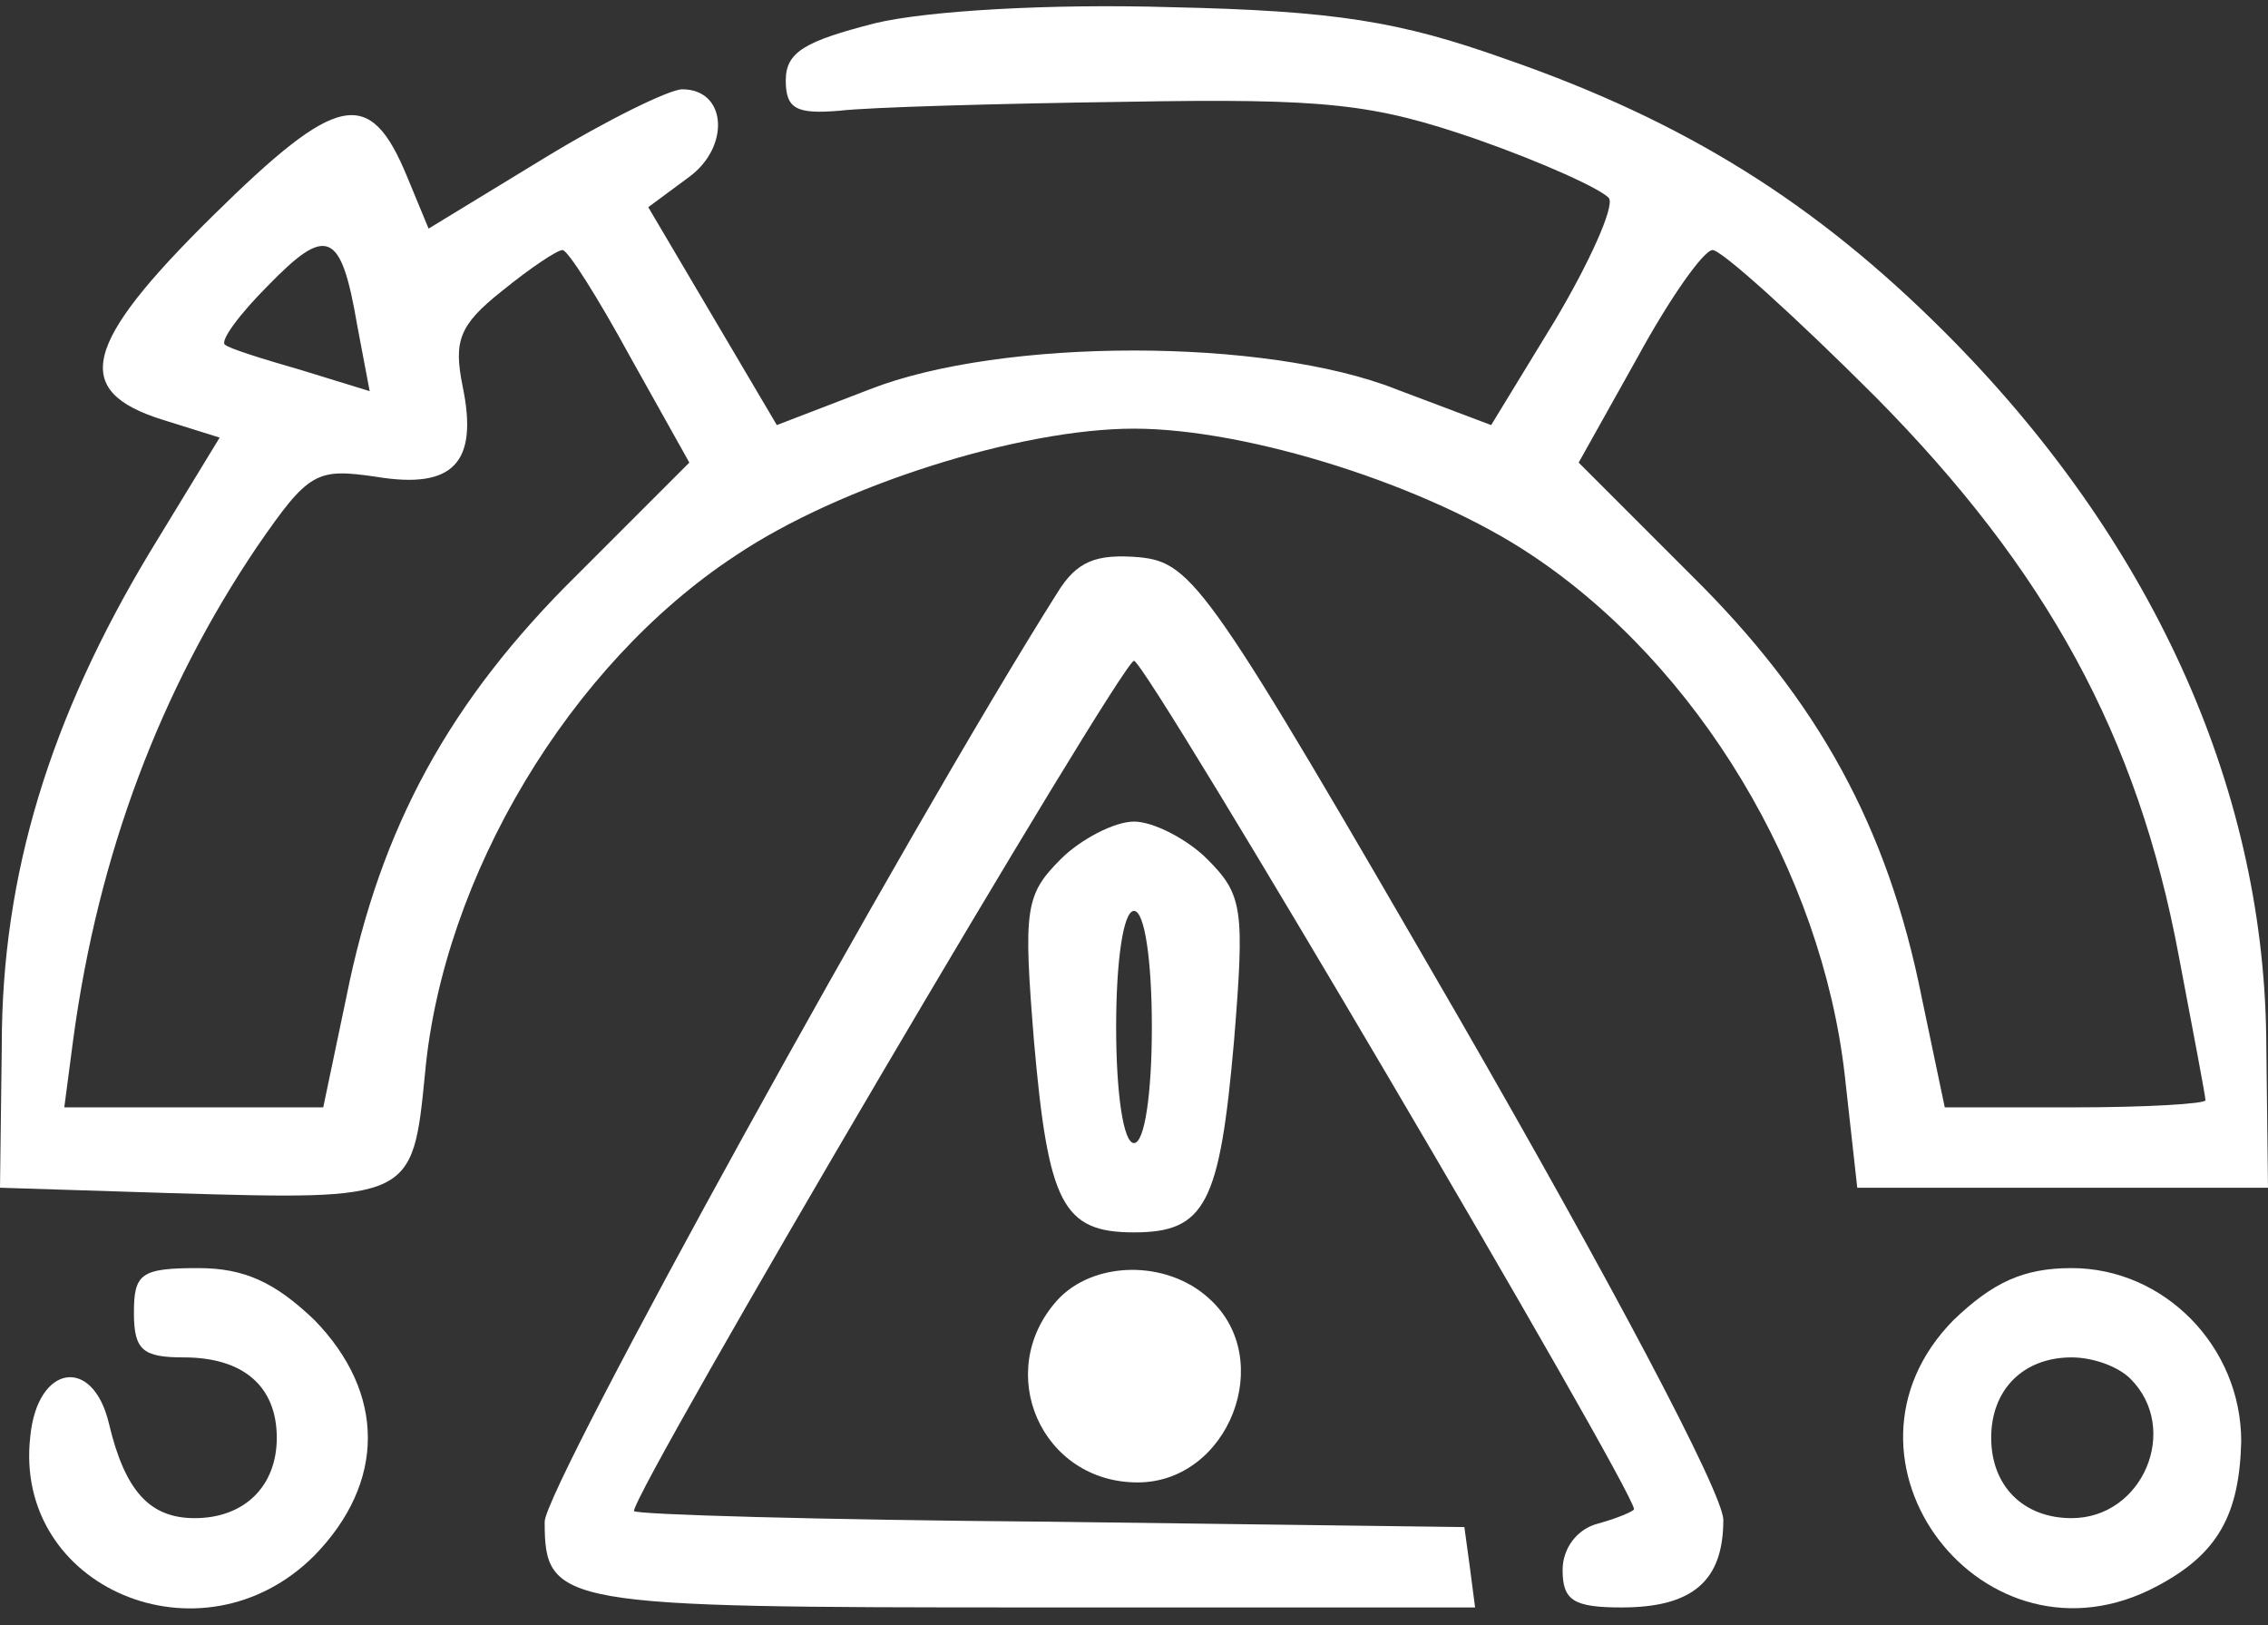 <svg xmlns="http://www.w3.org/2000/svg" width="127" height="91" viewBox="0 0 127 91" fill="none"><rect x="0" y="0" width="127" height="91" fill="#333333" stroke="none"/><path d="M49 1.3C45.1 2.3 44 2.9 44 4.5C44 6.1 44.6 6.4 47 6.2C48.7 6 55.9 5.8 63 5.7C74.3 5.5 76.9 5.8 82.7 7.8C86.4 9.1 89.7 10.6 90.1 11.1C90.4 11.6 89 14.7 87.1 17.9L83.5 23.8L78.2 21.8C70.9 18.9 56.1 18.9 48.7 21.8L43.5 23.8L39.9 17.7L36.3 11.6L38.6 9.9C40.9 8.2 40.7 5 38.2 5C37.5 5 34 6.7 30.4 8.9L24 12.8L22.8 9.9C20.7 4.8 18.9 5.2 11.9 12.1C4.6 19.3 4 21.9 9.1 23.5L12.3 24.5L8.4 30.9C2.8 40.2 0.1 49 0.1 58.5L0 66.5L9.5 66.8C23.1 67.2 23.1 67.2 23.8 60.1C24.8 49.1 31.9 37.2 41.2 31.1C47 27.2 57.1 24 63.5 24C69.9 24 80 27.2 85.8 31.1C95.1 37.3 102 48.8 103.3 60.2L104 66.5H115.5H127L126.9 58C126.7 43.9 120.4 30.1 108.9 18.6C101.7 11.4 94.4 6.8 84.3 3.3C78.4 1.2 74.8 0.6 65.5 0.4C58.8 0.2 51.9 0.6 49 1.3ZM20 18.2L20.7 21.9L16.8 20.7C14.7 20.1 12.8 19.5 12.6 19.3C12.3 19.1 13.4 17.6 15 16C18.3 12.6 19.1 12.9 20 18.2ZM35.3 20L38.6 25.9L32.3 32.2C25.2 39.2 21.3 46.3 19.4 55.8L18.1 62H10.9H3.6L4.1 58.2C5.5 47.8 9 38.6 14.4 30.6C17.3 26.4 17.7 26.2 21.1 26.7C25.4 27.4 26.8 25.9 25.9 21.6C25.4 19.1 25.7 18.2 28.1 16.3C29.7 15 31.2 14 31.5 14C31.8 14 33.5 16.7 35.3 20ZM105 22.2C114.6 31.9 119.7 41.2 122 53.5C122.8 57.7 123.5 61.4 123.5 61.6C123.5 61.8 120.2 62 116.2 62H108.9L107.6 55.8C105.7 46.3 101.8 39.2 94.7 32.2L88.4 25.9L91.7 20C93.5 16.7 95.4 14 95.9 14C96.4 14 100.5 17.7 105 22.2Z" fill="white"></path><path d="M59.2 33.2C50.8 46.5 30.5 83.3 30.5 85.2C30.5 89.9 31.3 90 57.8 90H82.6L82.3 87.7L82 85.5L58.8 85.2C46 85.1 35.5 84.8 35.5 84.6C35.5 83.4 62.8 37 63.5 37C64.2 37 91.5 83.4 91.5 84.5C91.5 84.6 90.6 85 89.5 85.3C88.3 85.6 87.5 86.7 87.5 87.9C87.5 89.6 88.1 90 90.8 90C94.8 90 96.5 88.5 96.5 85.1C96.5 83.6 90 71.4 81.7 57C67.7 32.8 66.8 31.5 63.8 31.2C61.4 31 60.3 31.4 59.2 33.2Z" fill="white"></path><path d="M59.4 48.1C57.4 50.1 57.3 50.9 57.9 58.3C58.7 67.4 59.5 69 63.5 69C67.5 69 68.3 67.4 69.1 58.3C69.7 50.9 69.6 50.1 67.6 48.1C66.5 47 64.6 46 63.5 46C62.4 46 60.5 47 59.4 48.1ZM64.5 57.5C64.5 61.2 64.1 64 63.5 64C62.9 64 62.5 61.2 62.5 57.5C62.5 53.8 62.9 51 63.5 51C64.1 51 64.5 53.8 64.5 57.5Z" fill="white"></path><path d="M7.499 73.5C7.499 75.6 7.999 76 10.299 76C13.599 76 15.499 77.6 15.499 80.5C15.499 83.2 13.699 85 10.899 85C8.399 85 6.999 83.5 6.099 79.7C5.199 75.9 2.099 76.4 1.699 80.4C0.699 88.9 11.299 93.4 17.599 87.1C21.599 83 21.599 78 17.599 73.9C15.399 71.8 13.699 71 11.099 71C7.899 71 7.499 71.3 7.499 73.5Z" fill="white"></path><path d="M59.202 72.8C55.602 76.8 58.302 83 63.702 83C68.802 83 71.502 76.1 67.702 72.7C65.302 70.5 61.202 70.6 59.202 72.8Z" fill="white"></path><path d="M109.4 73.9C101.7 81.7 111.1 94 120.8 88.8C124.2 87 125.4 84.8 125.5 80.7C125.5 75.4 121.2 71 116 71C113.3 71 111.6 71.8 109.4 73.9ZM119.3 77.2C122.1 80 120 85 116 85C113.3 85 111.5 83.2 111.5 80.5C111.5 77.8 113.3 76 116 76C117.2 76 118.6 76.5 119.3 77.2Z" fill="white"></path></svg>